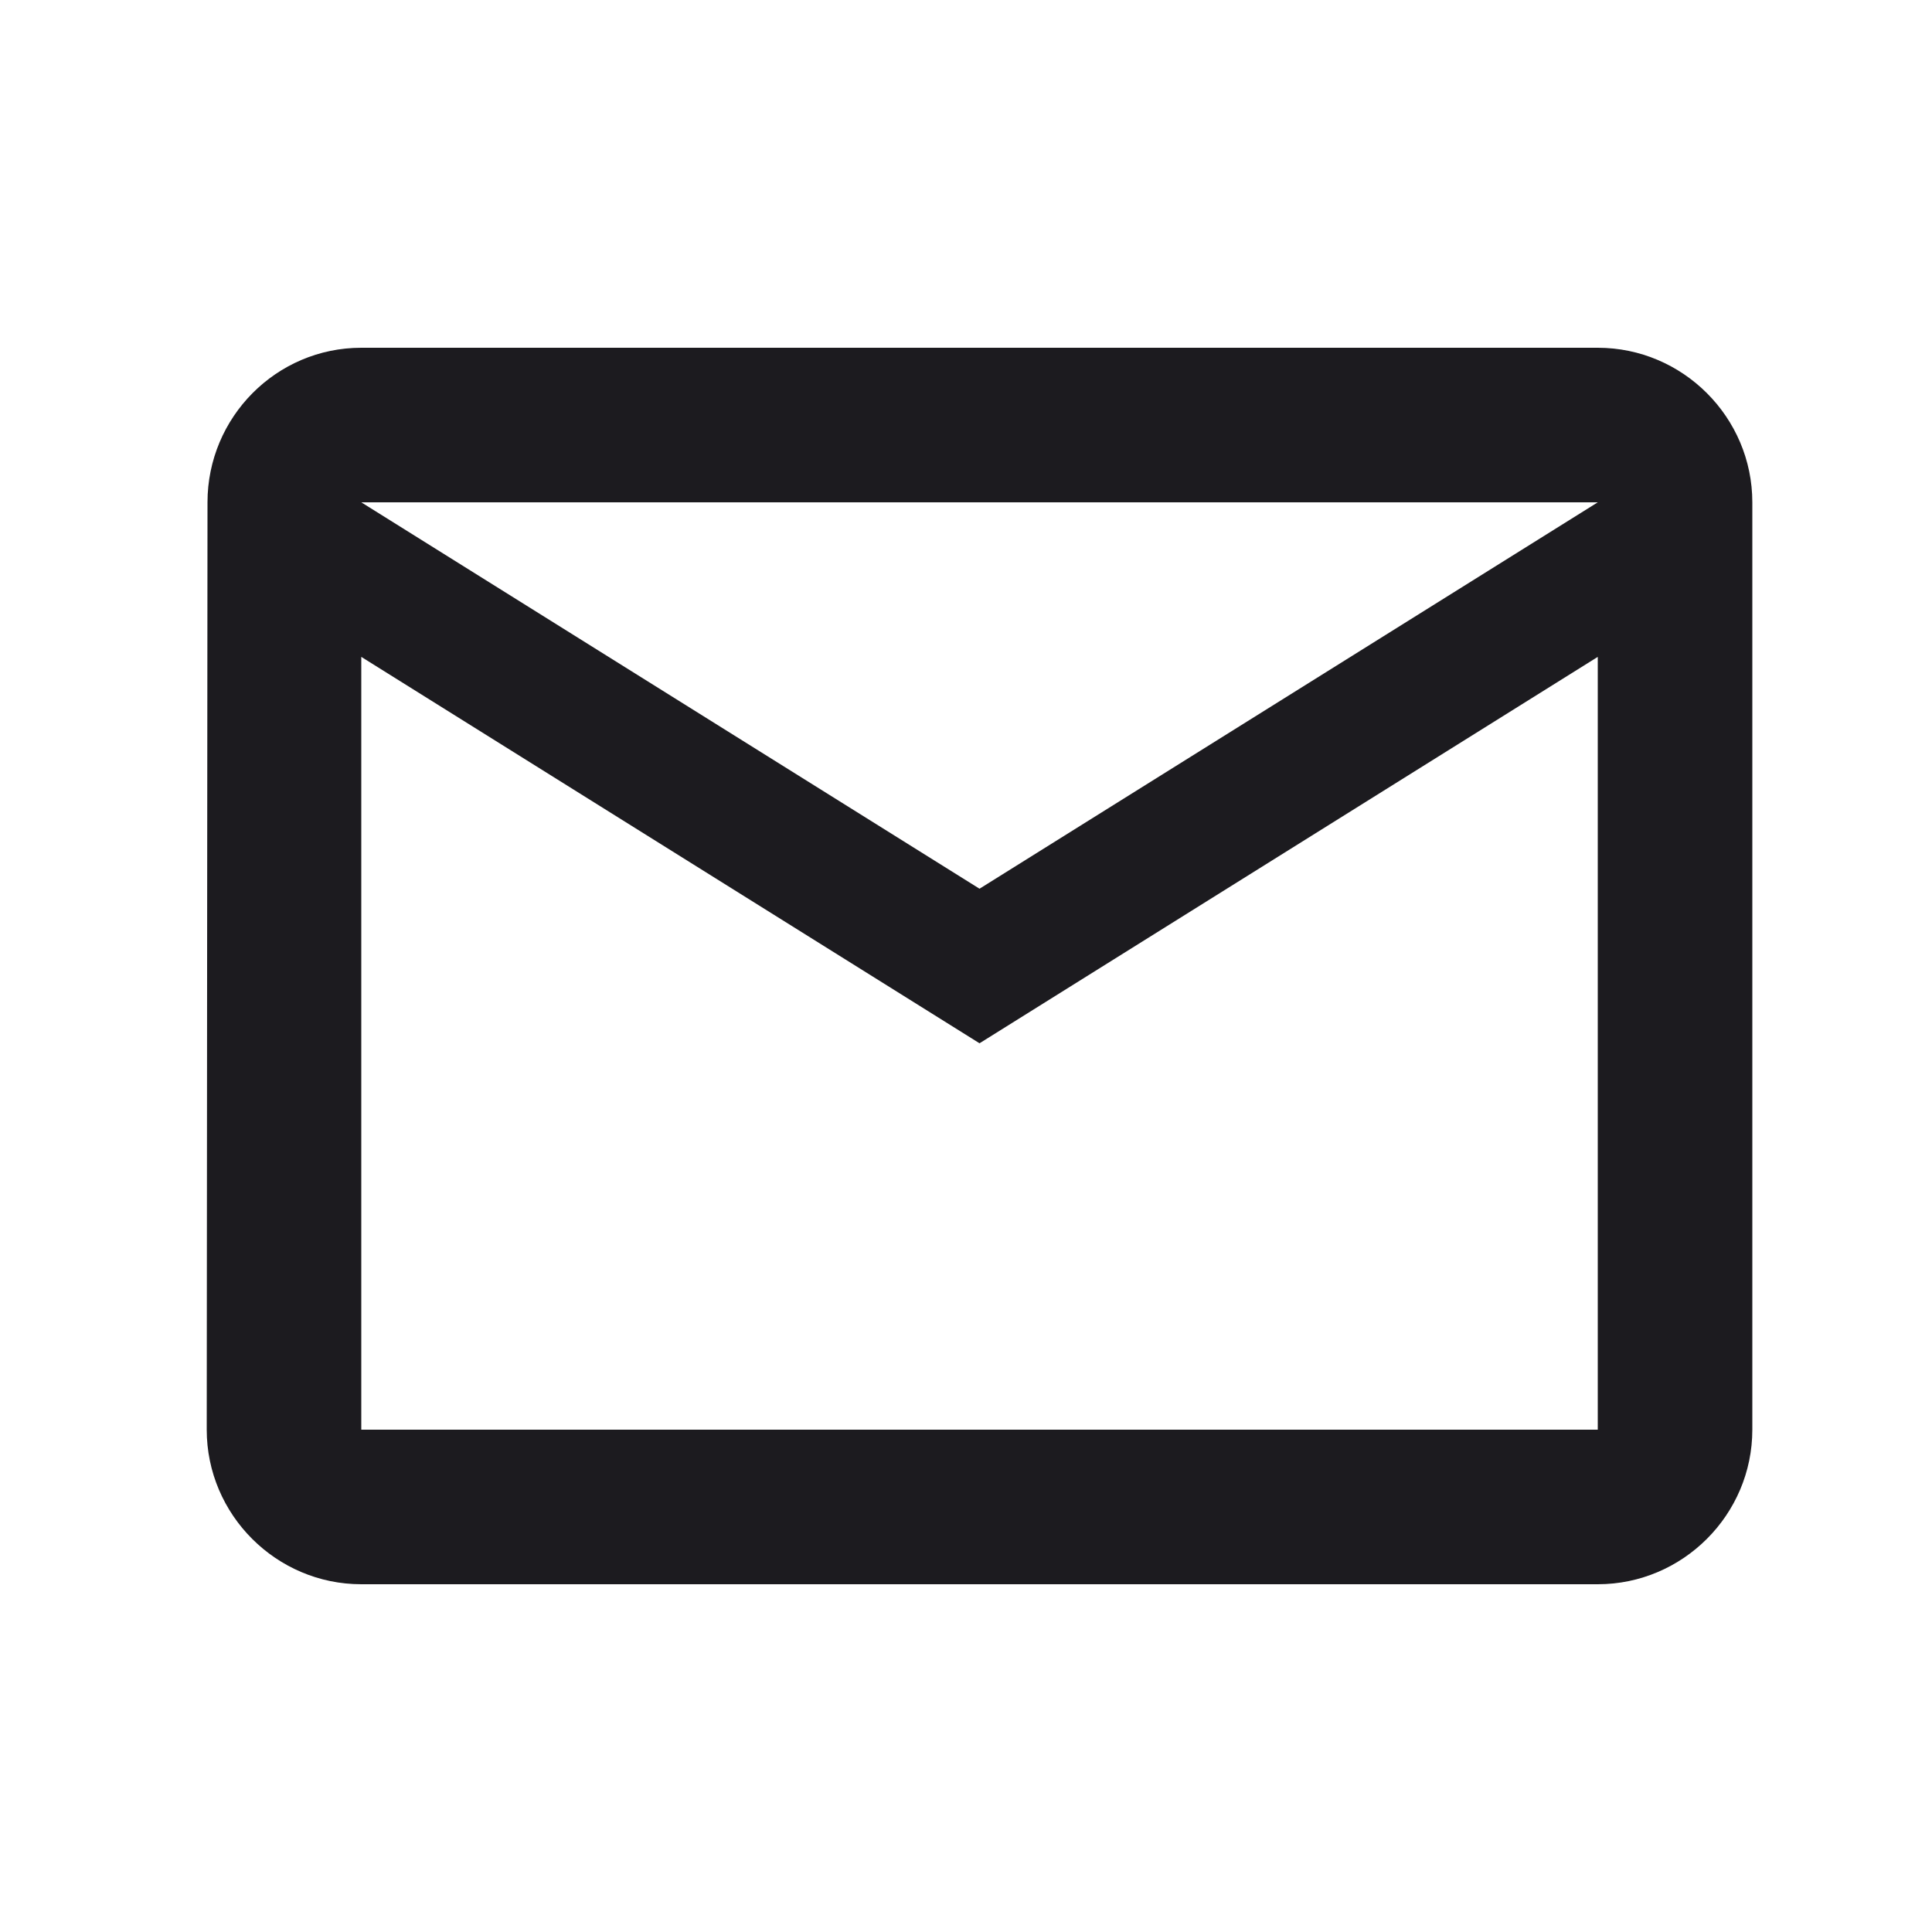 <svg width="25" height="25" viewBox="0 0 25 25" fill="none" xmlns="http://www.w3.org/2000/svg">
<path d="M20.675 4.5H4.675C3.575 4.5 2.685 5.4 2.685 6.5L2.675 18.5C2.675 19.6 3.575 20.5 4.675 20.5H20.675C21.775 20.5 22.675 19.6 22.675 18.5V6.5C22.675 5.4 21.775 4.5 20.675 4.5ZM20.675 18.5H4.675V8.5L12.675 13.5L20.675 8.5V18.5ZM12.675 11.5L4.675 6.5H20.675L12.675 11.5Z" fill="#1C1B1F"/>
</svg>
